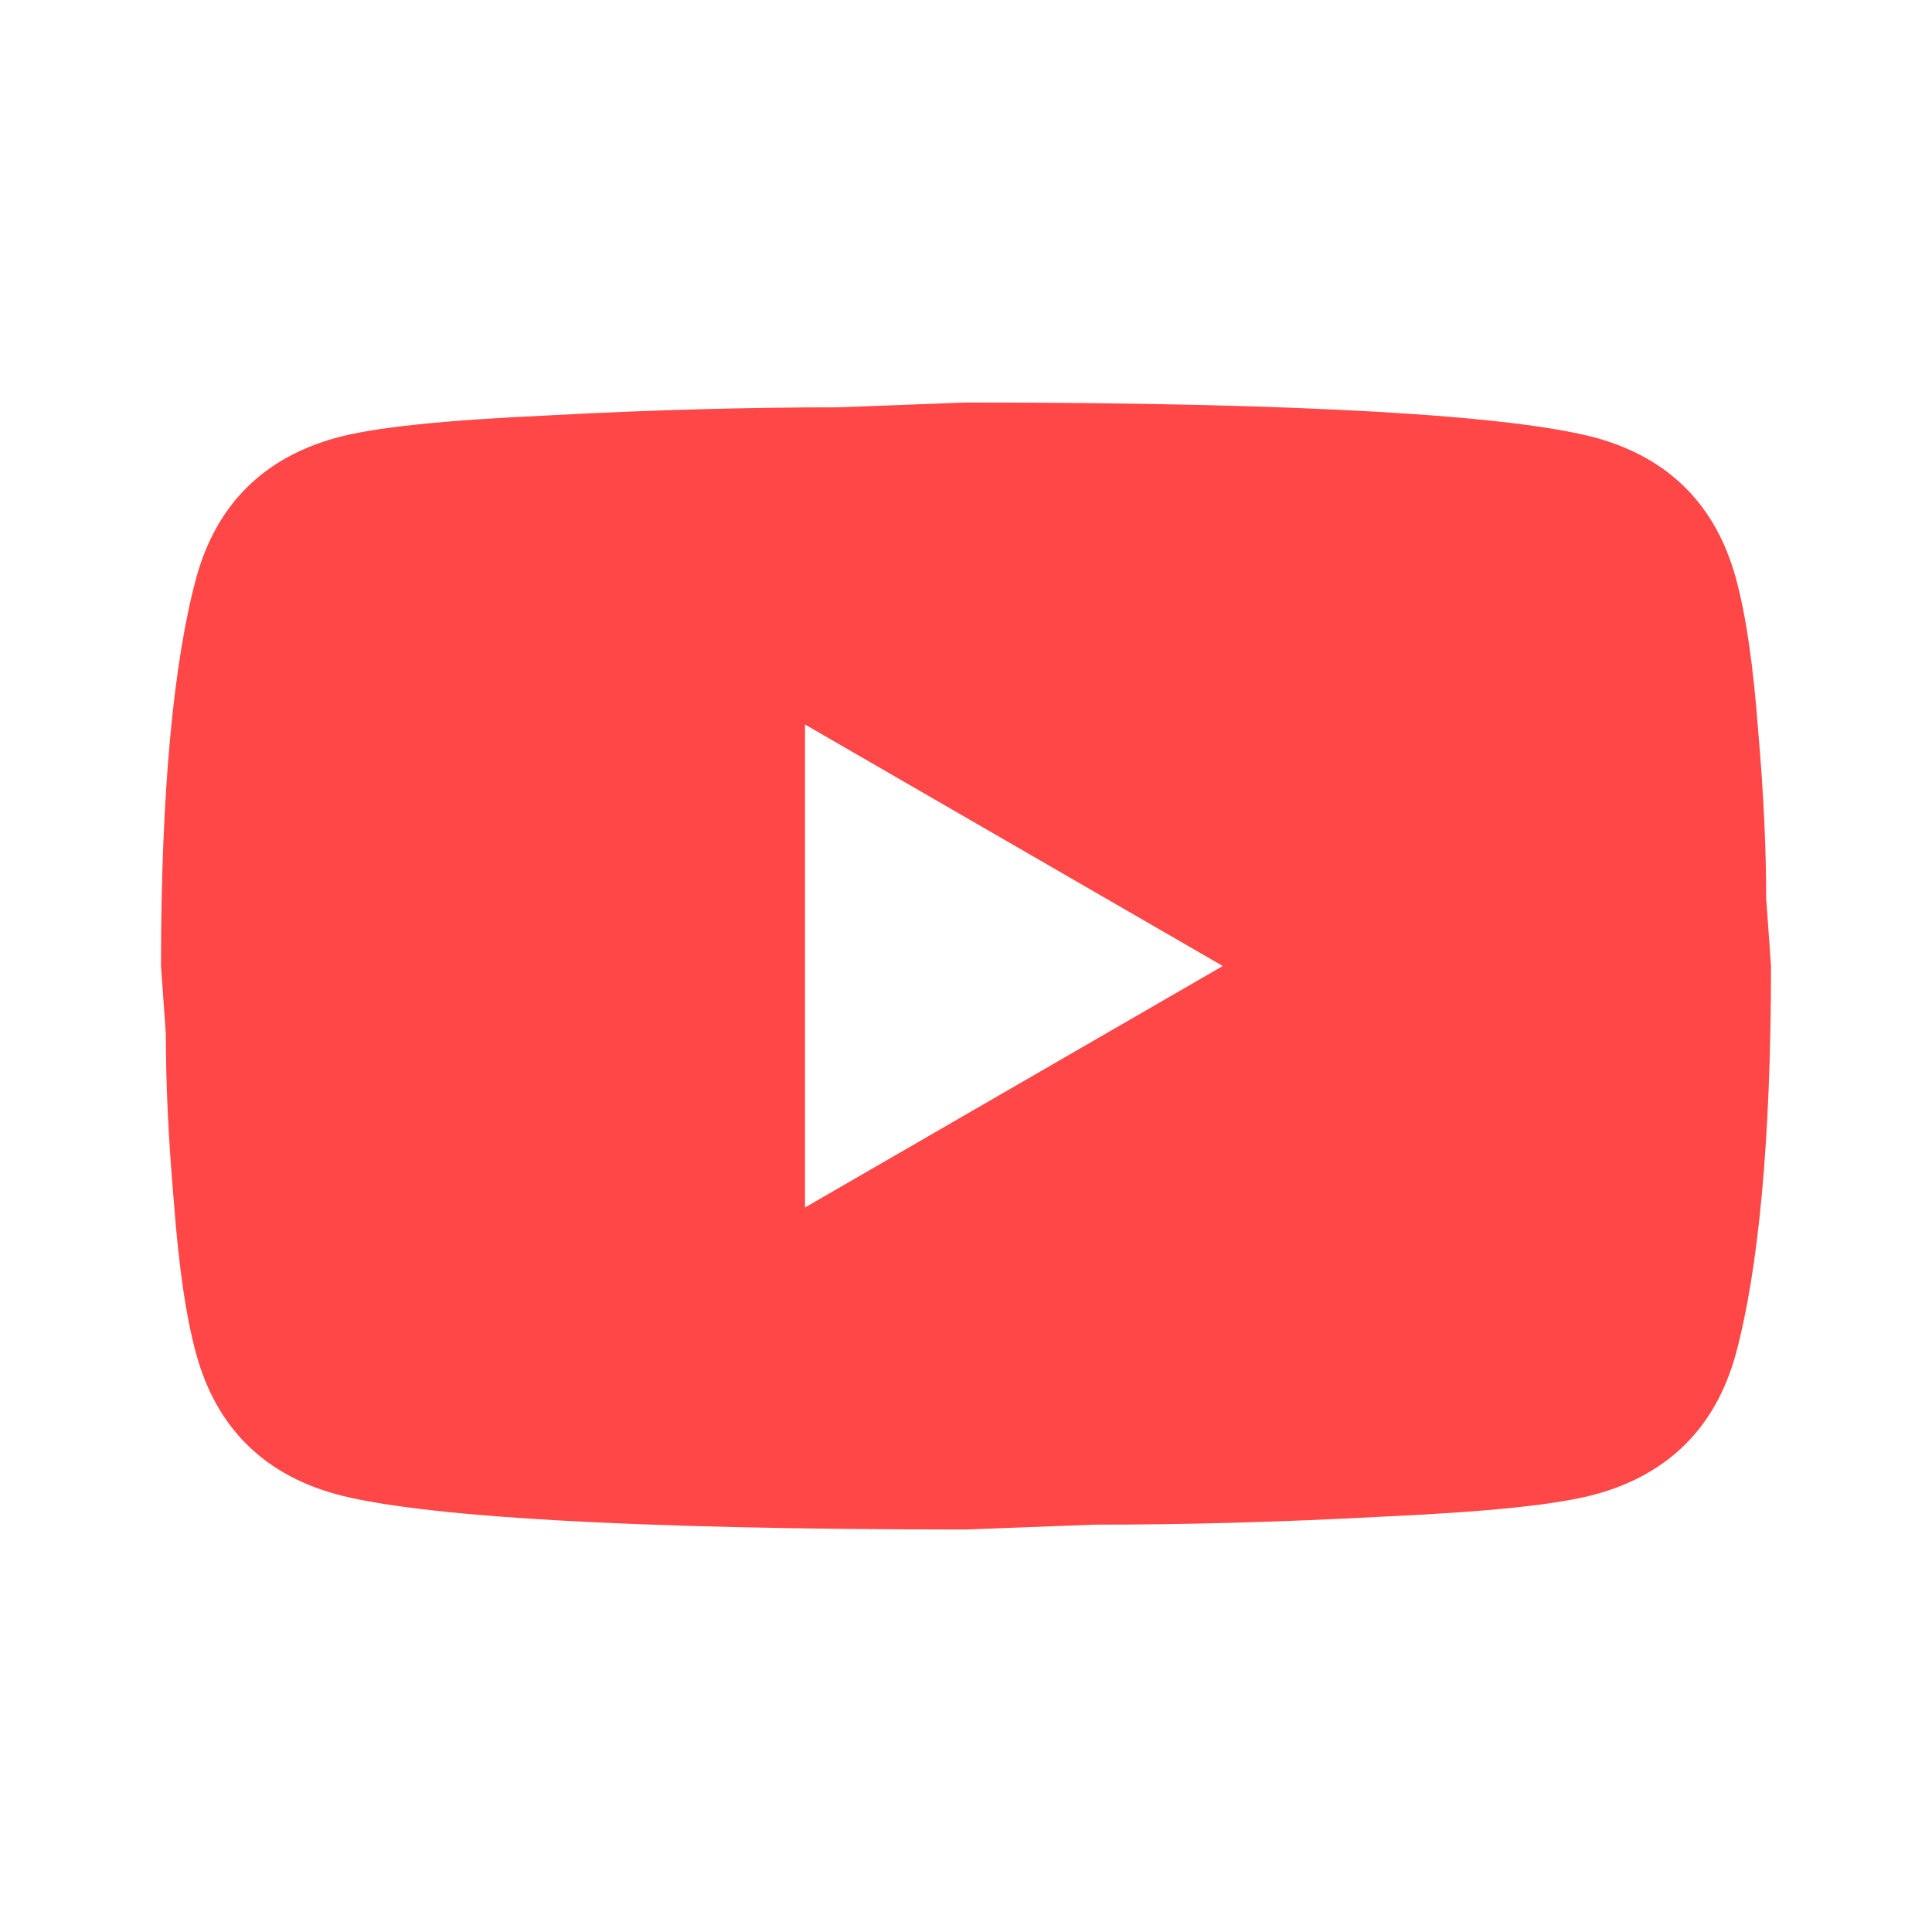 <?xml version="1.0" encoding="UTF-8"?> <svg xmlns="http://www.w3.org/2000/svg" width="60" height="60" viewBox="0 0 60 60" fill="none"><path d="M25 37.5L37.975 30L25 22.5V37.5ZM53.9 17.925C54.225 19.1 54.45 20.675 54.6 22.675C54.775 24.675 54.85 26.4 54.85 27.9L55 30C55 35.475 54.6 39.5 53.9 42.075C53.275 44.325 51.825 45.775 49.575 46.4C48.4 46.725 46.25 46.95 42.95 47.1C39.7 47.275 36.725 47.35 33.975 47.35L30 47.5C19.525 47.5 13 47.1 10.425 46.4C8.175 45.775 6.725 44.325 6.1 42.075C5.775 40.9 5.55 39.325 5.4 37.325C5.225 35.325 5.15 33.6 5.15 32.1L5 30C5 24.525 5.4 20.5 6.1 17.925C6.725 15.675 8.175 14.225 10.425 13.6C11.6 13.275 13.75 13.05 17.05 12.9C20.3 12.725 23.275 12.65 26.025 12.65L30 12.5C40.475 12.5 47 12.9 49.575 13.6C51.825 14.225 53.275 15.675 53.9 17.925Z" fill="#FF4747"></path></svg> 